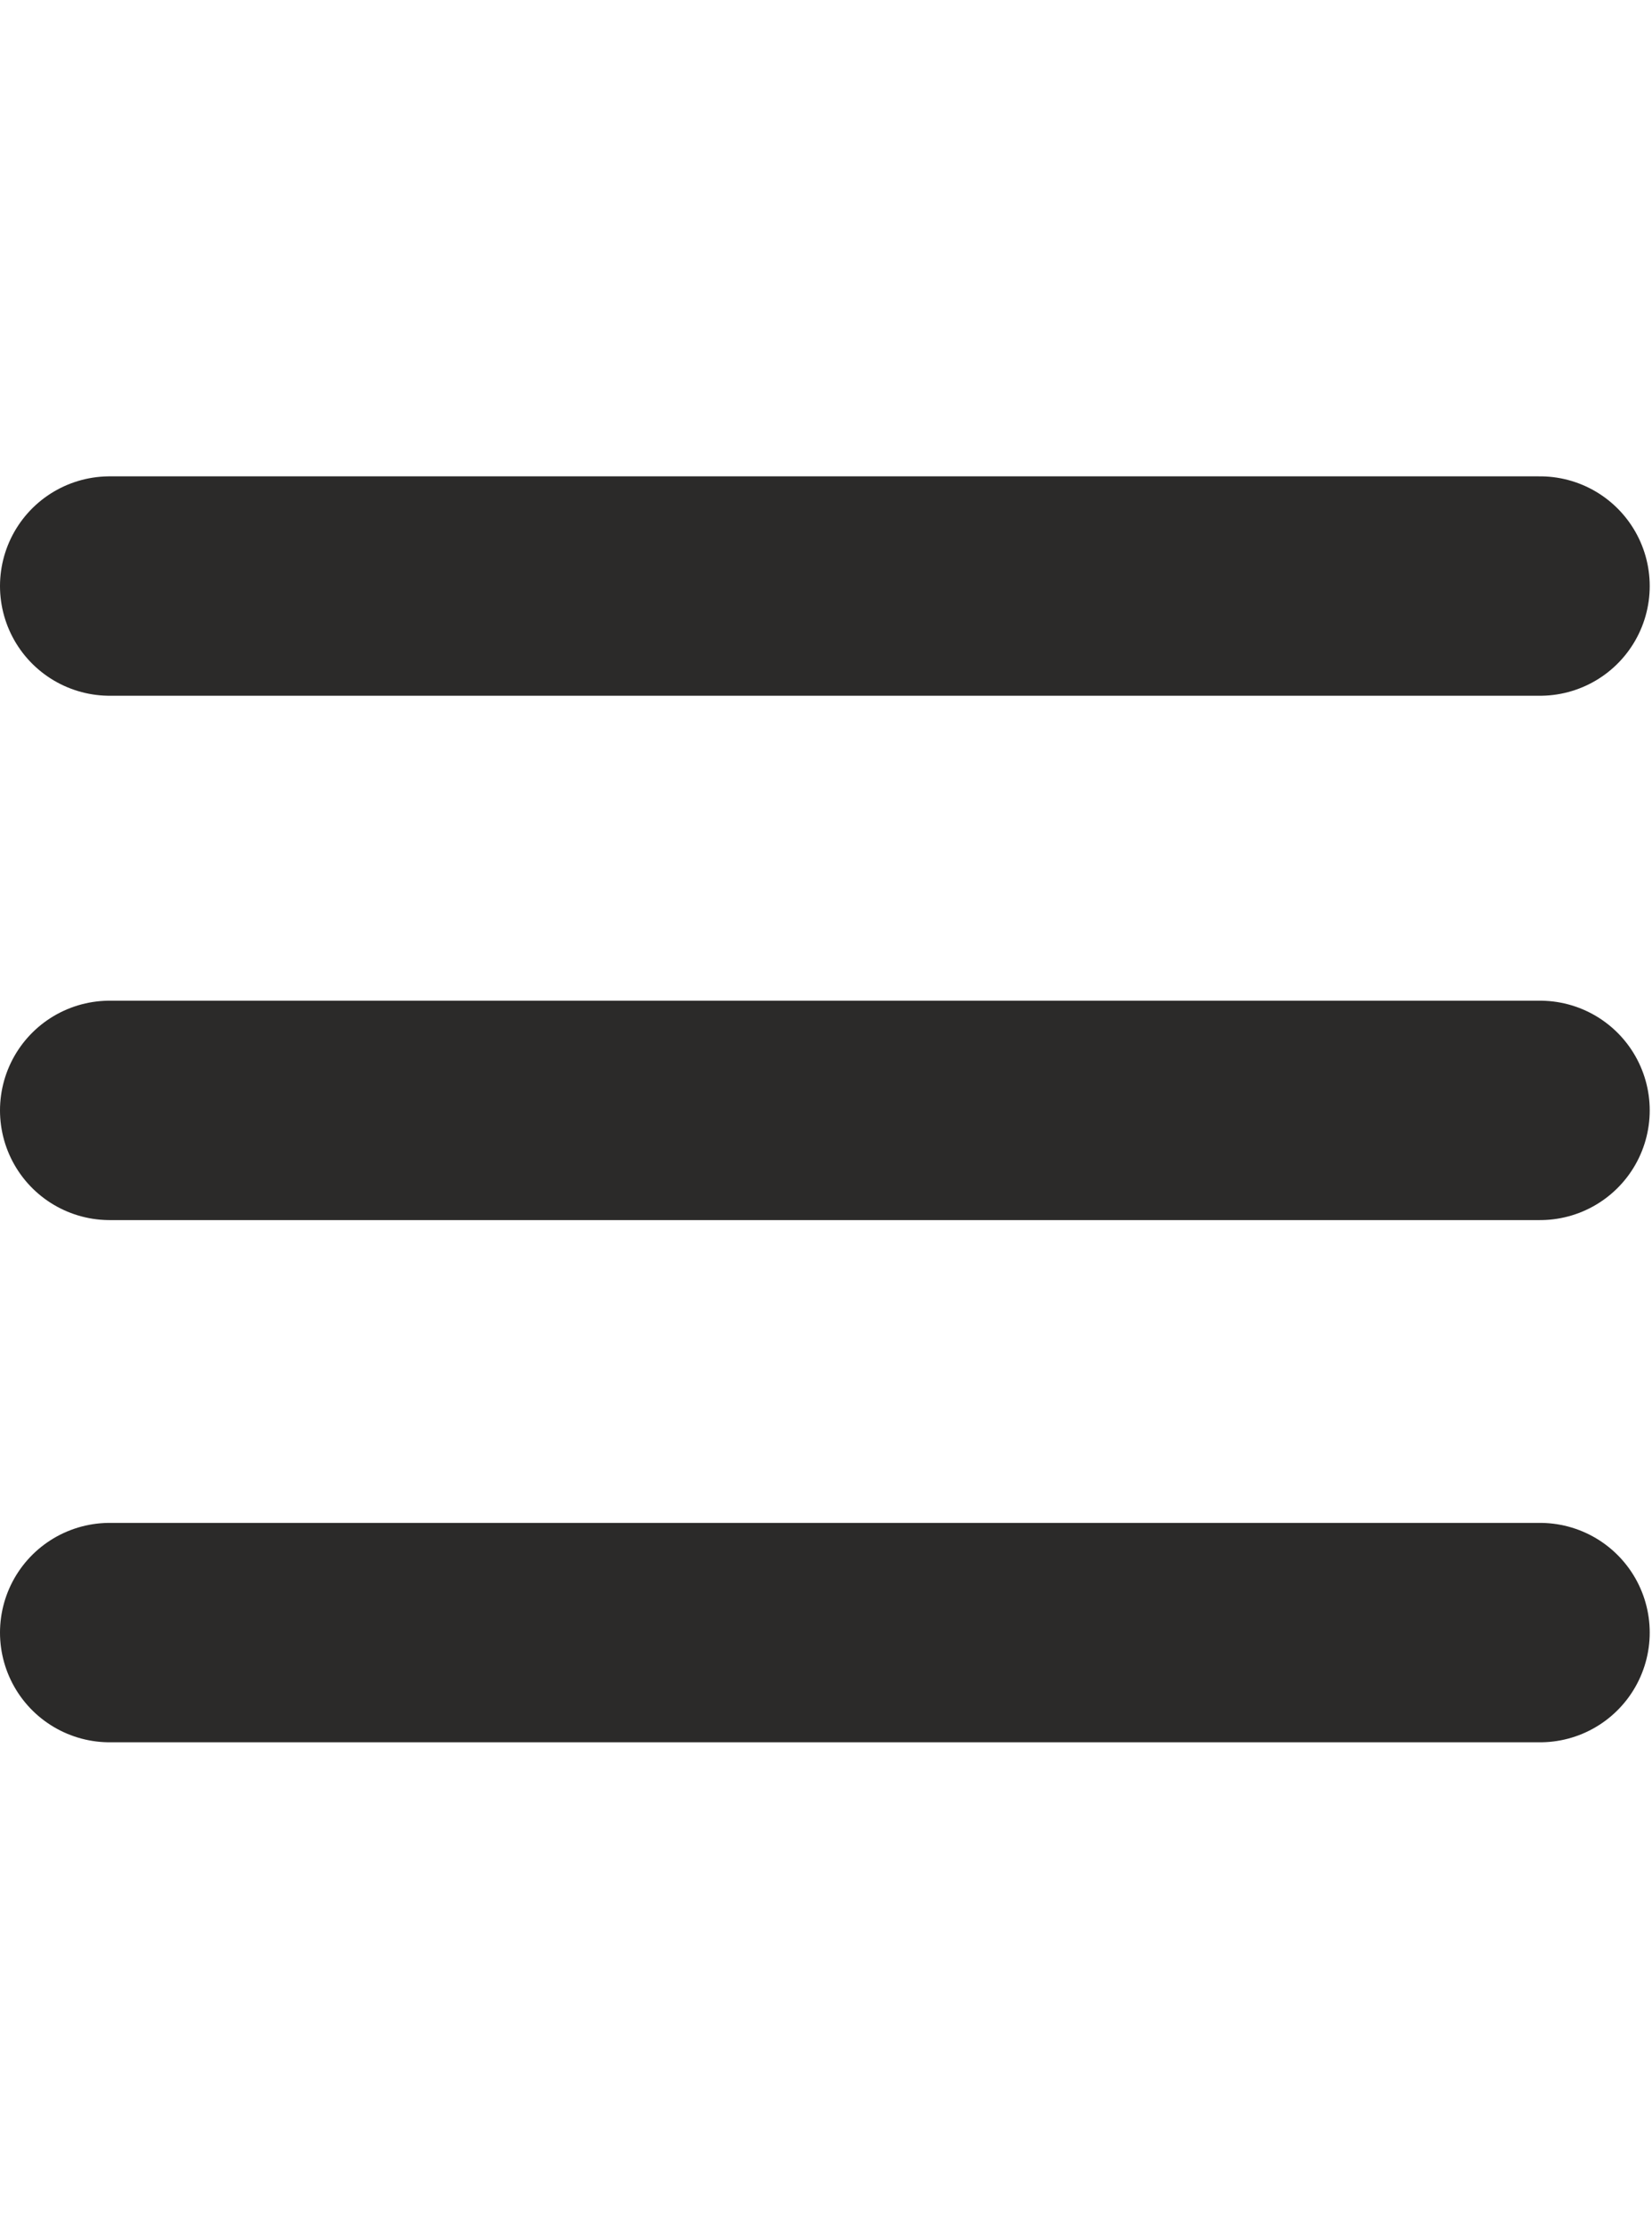 <?xml version="1.0" encoding="UTF-8"?>
<!DOCTYPE svg PUBLIC "-//W3C//DTD SVG 1.1//EN" "http://www.w3.org/Graphics/SVG/1.1/DTD/svg11.dtd">
<!-- Creator: CorelDRAW -->
<svg xmlns="http://www.w3.org/2000/svg" xml:space="preserve" width="30.128mm" height="40.561mm" version="1.1" style="shape-rendering:geometricPrecision; text-rendering:geometricPrecision; image-rendering:optimizeQuality; fill-rule:evenodd; clip-rule:evenodd"
viewBox="0 0 3500.68 4712.8"
 xmlns:xlink="http://www.w3.org/1999/xlink"
 xmlns:xodm="http://www.corel.com/coreldraw/odm/2003">
 <defs>
  <style type="text/css">
   <![CDATA[
    .str0 {stroke:#2B2A29;stroke-width:464.77;stroke-linecap:round;stroke-miterlimit:22.926}
    .fil0 {fill:none}
   ]]>
  </style>
 </defs>
 <g id="Ebene_x0020_1">
  <g id="_1840869512512">
   <g>
    <line class="fil0 str0" x1="232.38" y1="3458.33" x2="3263.46" y2= "3458.33" />
    <line class="fil0 str0" x1="232.38" y1="2352.13" x2="3263.46" y2= "2352.13" />
    <line class="fil0 str0" x1="232.38" y1="1241.38" x2="3263.46" y2= "1241.38" />
   </g>
   <rect class="fil0" x="2.36" y="-0.01" width="3498.32" height="4712.8"/>
  </g>
 </g>
</svg>
